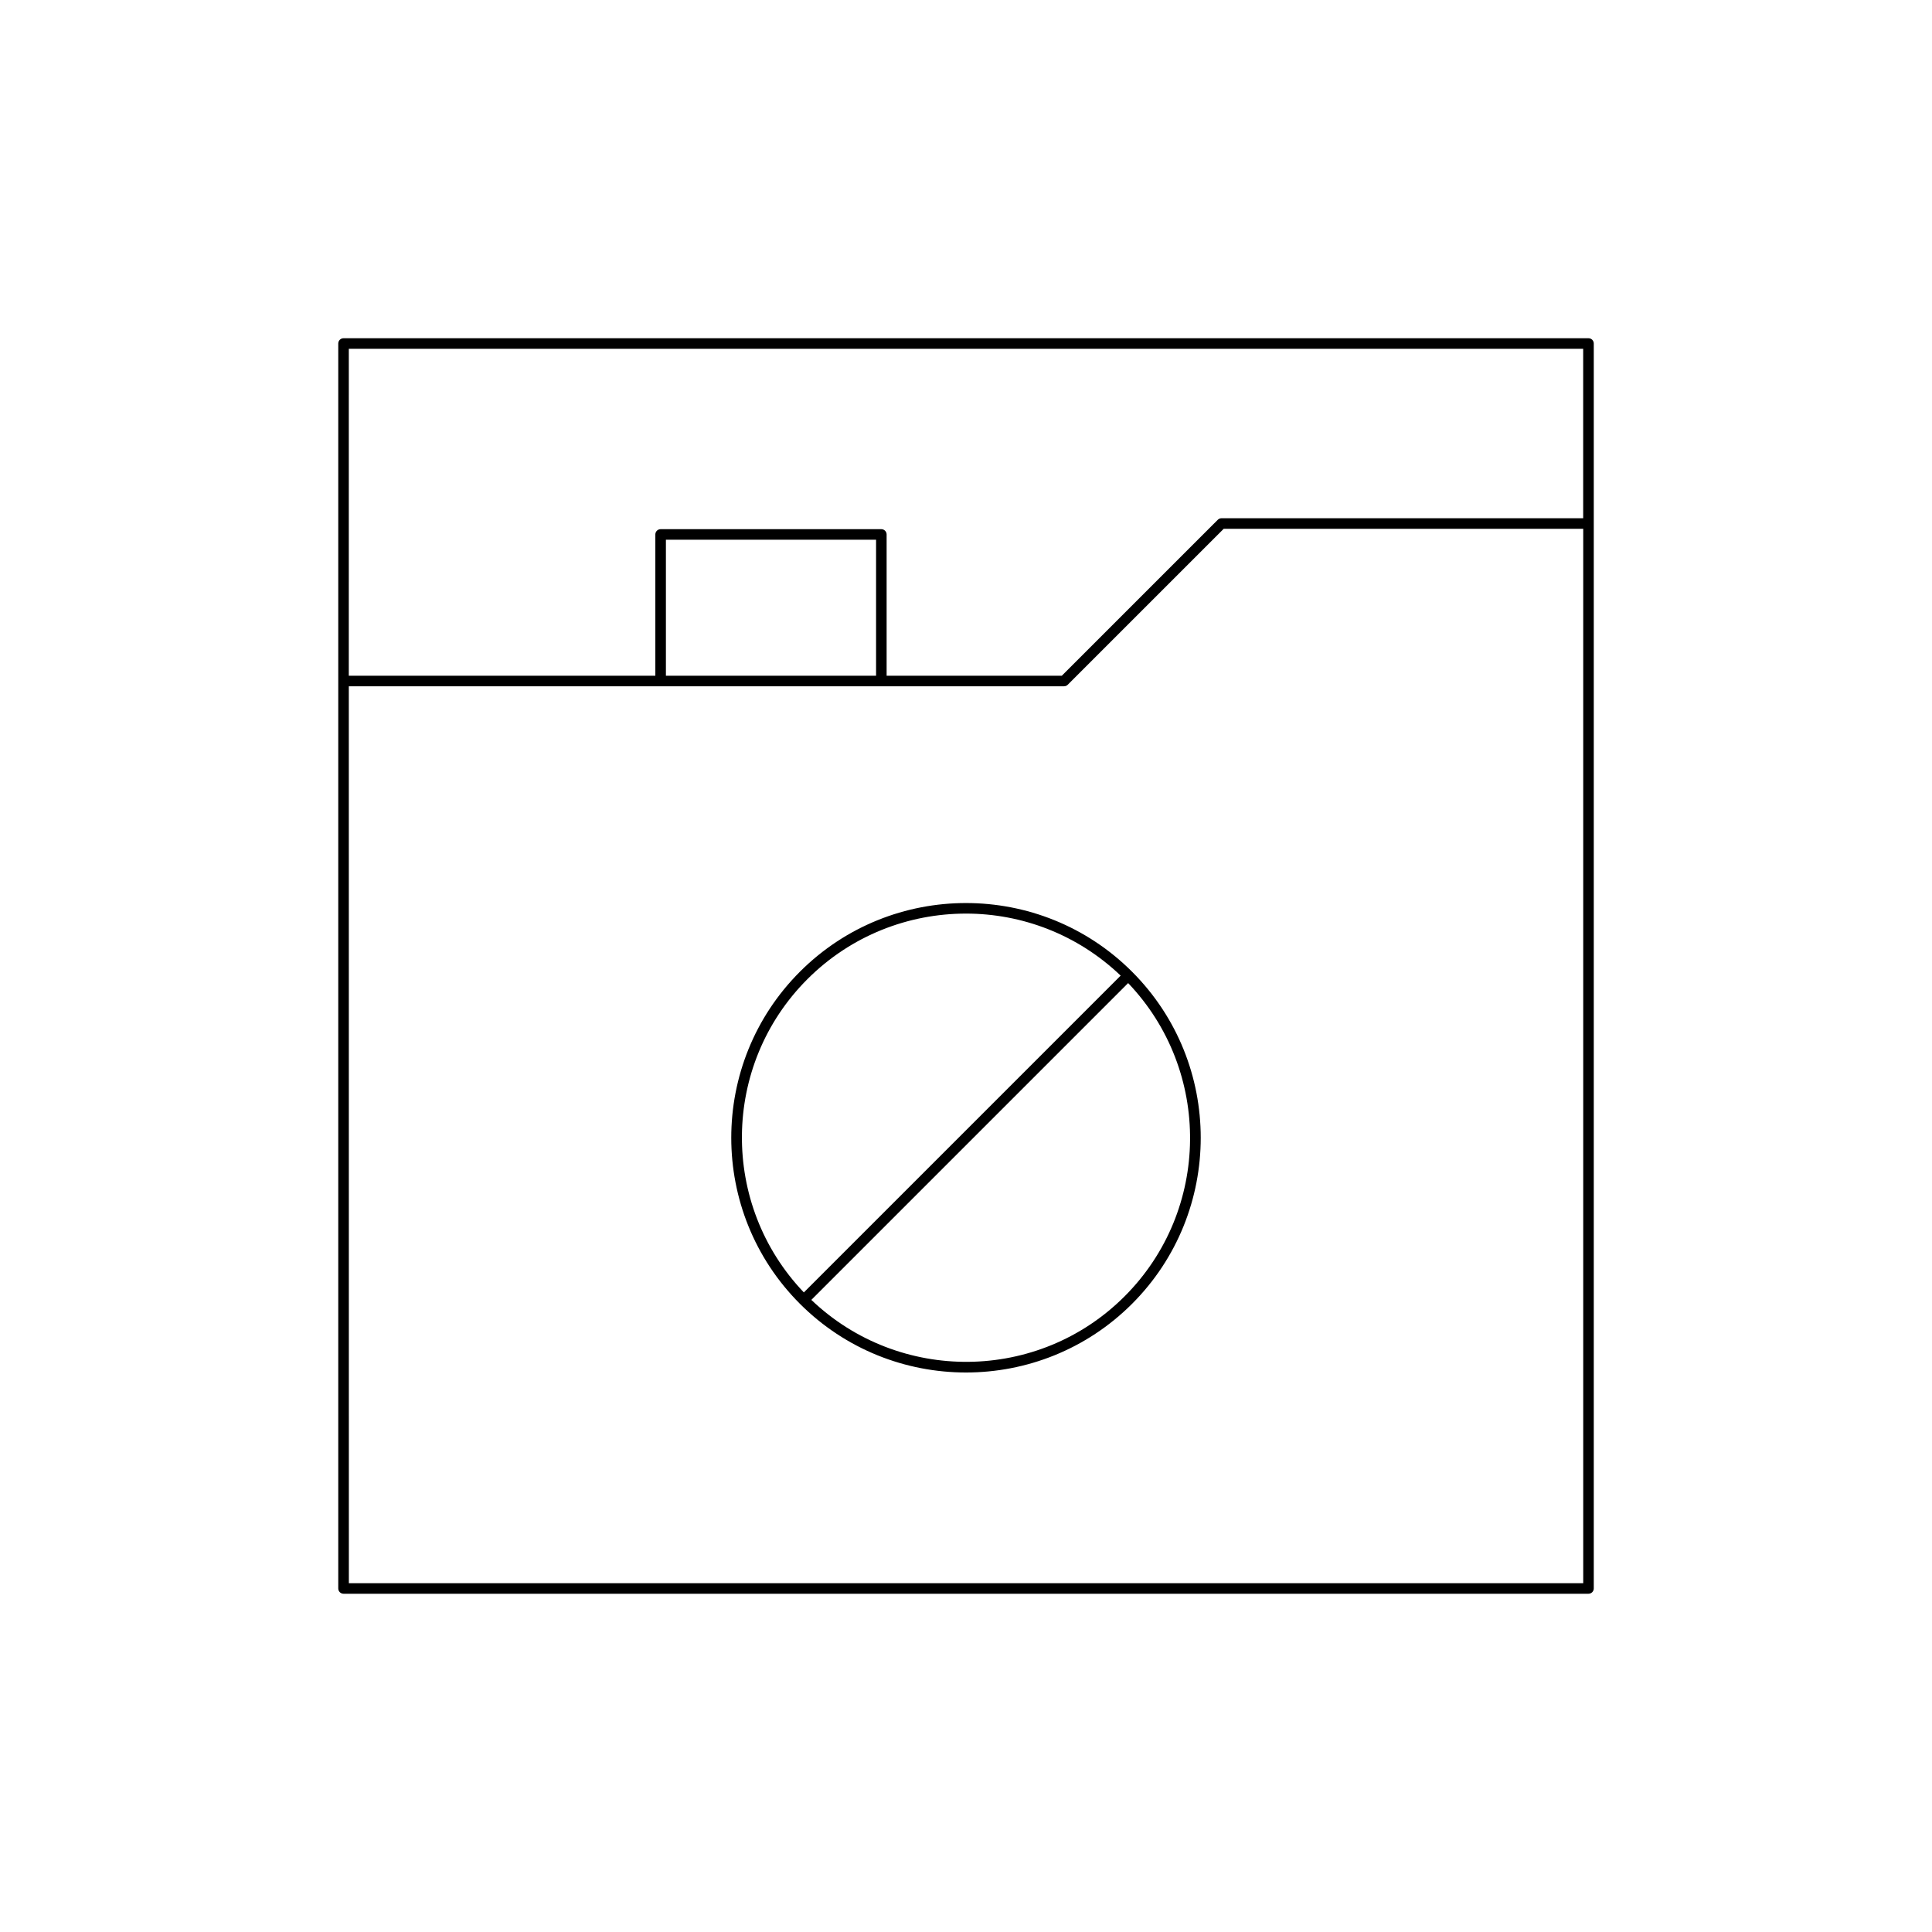 <?xml version="1.0" encoding="UTF-8"?>
<!-- Uploaded to: SVG Repo, www.svgrepo.com, Generator: SVG Repo Mixer Tools -->
<svg fill="#000000" width="800px" height="800px" version="1.1" viewBox="144 144 512 512" xmlns="http://www.w3.org/2000/svg">
 <g>
  <path d="m235.04 566.36h329.93c0.77 0 1.398-0.629 1.398-1.398v-329.93c0-0.77-0.629-1.398-1.398-1.398h-329.93c-0.77 0-1.398 0.629-1.398 1.398v329.93c0 0.77 0.629 1.398 1.398 1.398zm1.398-329.93h327.12v44.902l-95.844 0.004c-0.371 0-0.727 0.148-0.988 0.41l-41.332 41.328h-46.43v-37.438c0-0.77-0.629-1.398-1.398-1.398h-58.496c-0.77 0-1.398 0.629-1.398 1.398v37.438h-81.238zm139.73 50.605v36.035h-55.695v-36.035zm-139.73 38.836h189.54c0.371 0 0.727-0.148 0.988-0.41l41.332-41.328h95.273v279.43h-327.12z"/>
  <path d="m355.99 401.51c-24.266 24.266-24.266 63.746 0 88.012 12.129 12.133 28.07 18.203 44.008 18.203 15.934 0 31.875-6.066 44.008-18.199 24.266-24.266 24.266-63.746 0-88.012-24.262-24.266-63.754-24.266-88.016-0.004zm1.977 1.98c11.59-11.59 26.809-17.379 42.031-17.379 14.781 0 29.531 5.508 40.988 16.438l-83.957 83.957c-22.18-23.246-21.898-60.176 0.938-83.016zm84.059 84.055c-22.844 22.844-59.766 23.125-83.016 0.938l83.957-83.957c22.18 23.25 21.898 60.18-0.941 83.02z"/>
 </g>
</svg>